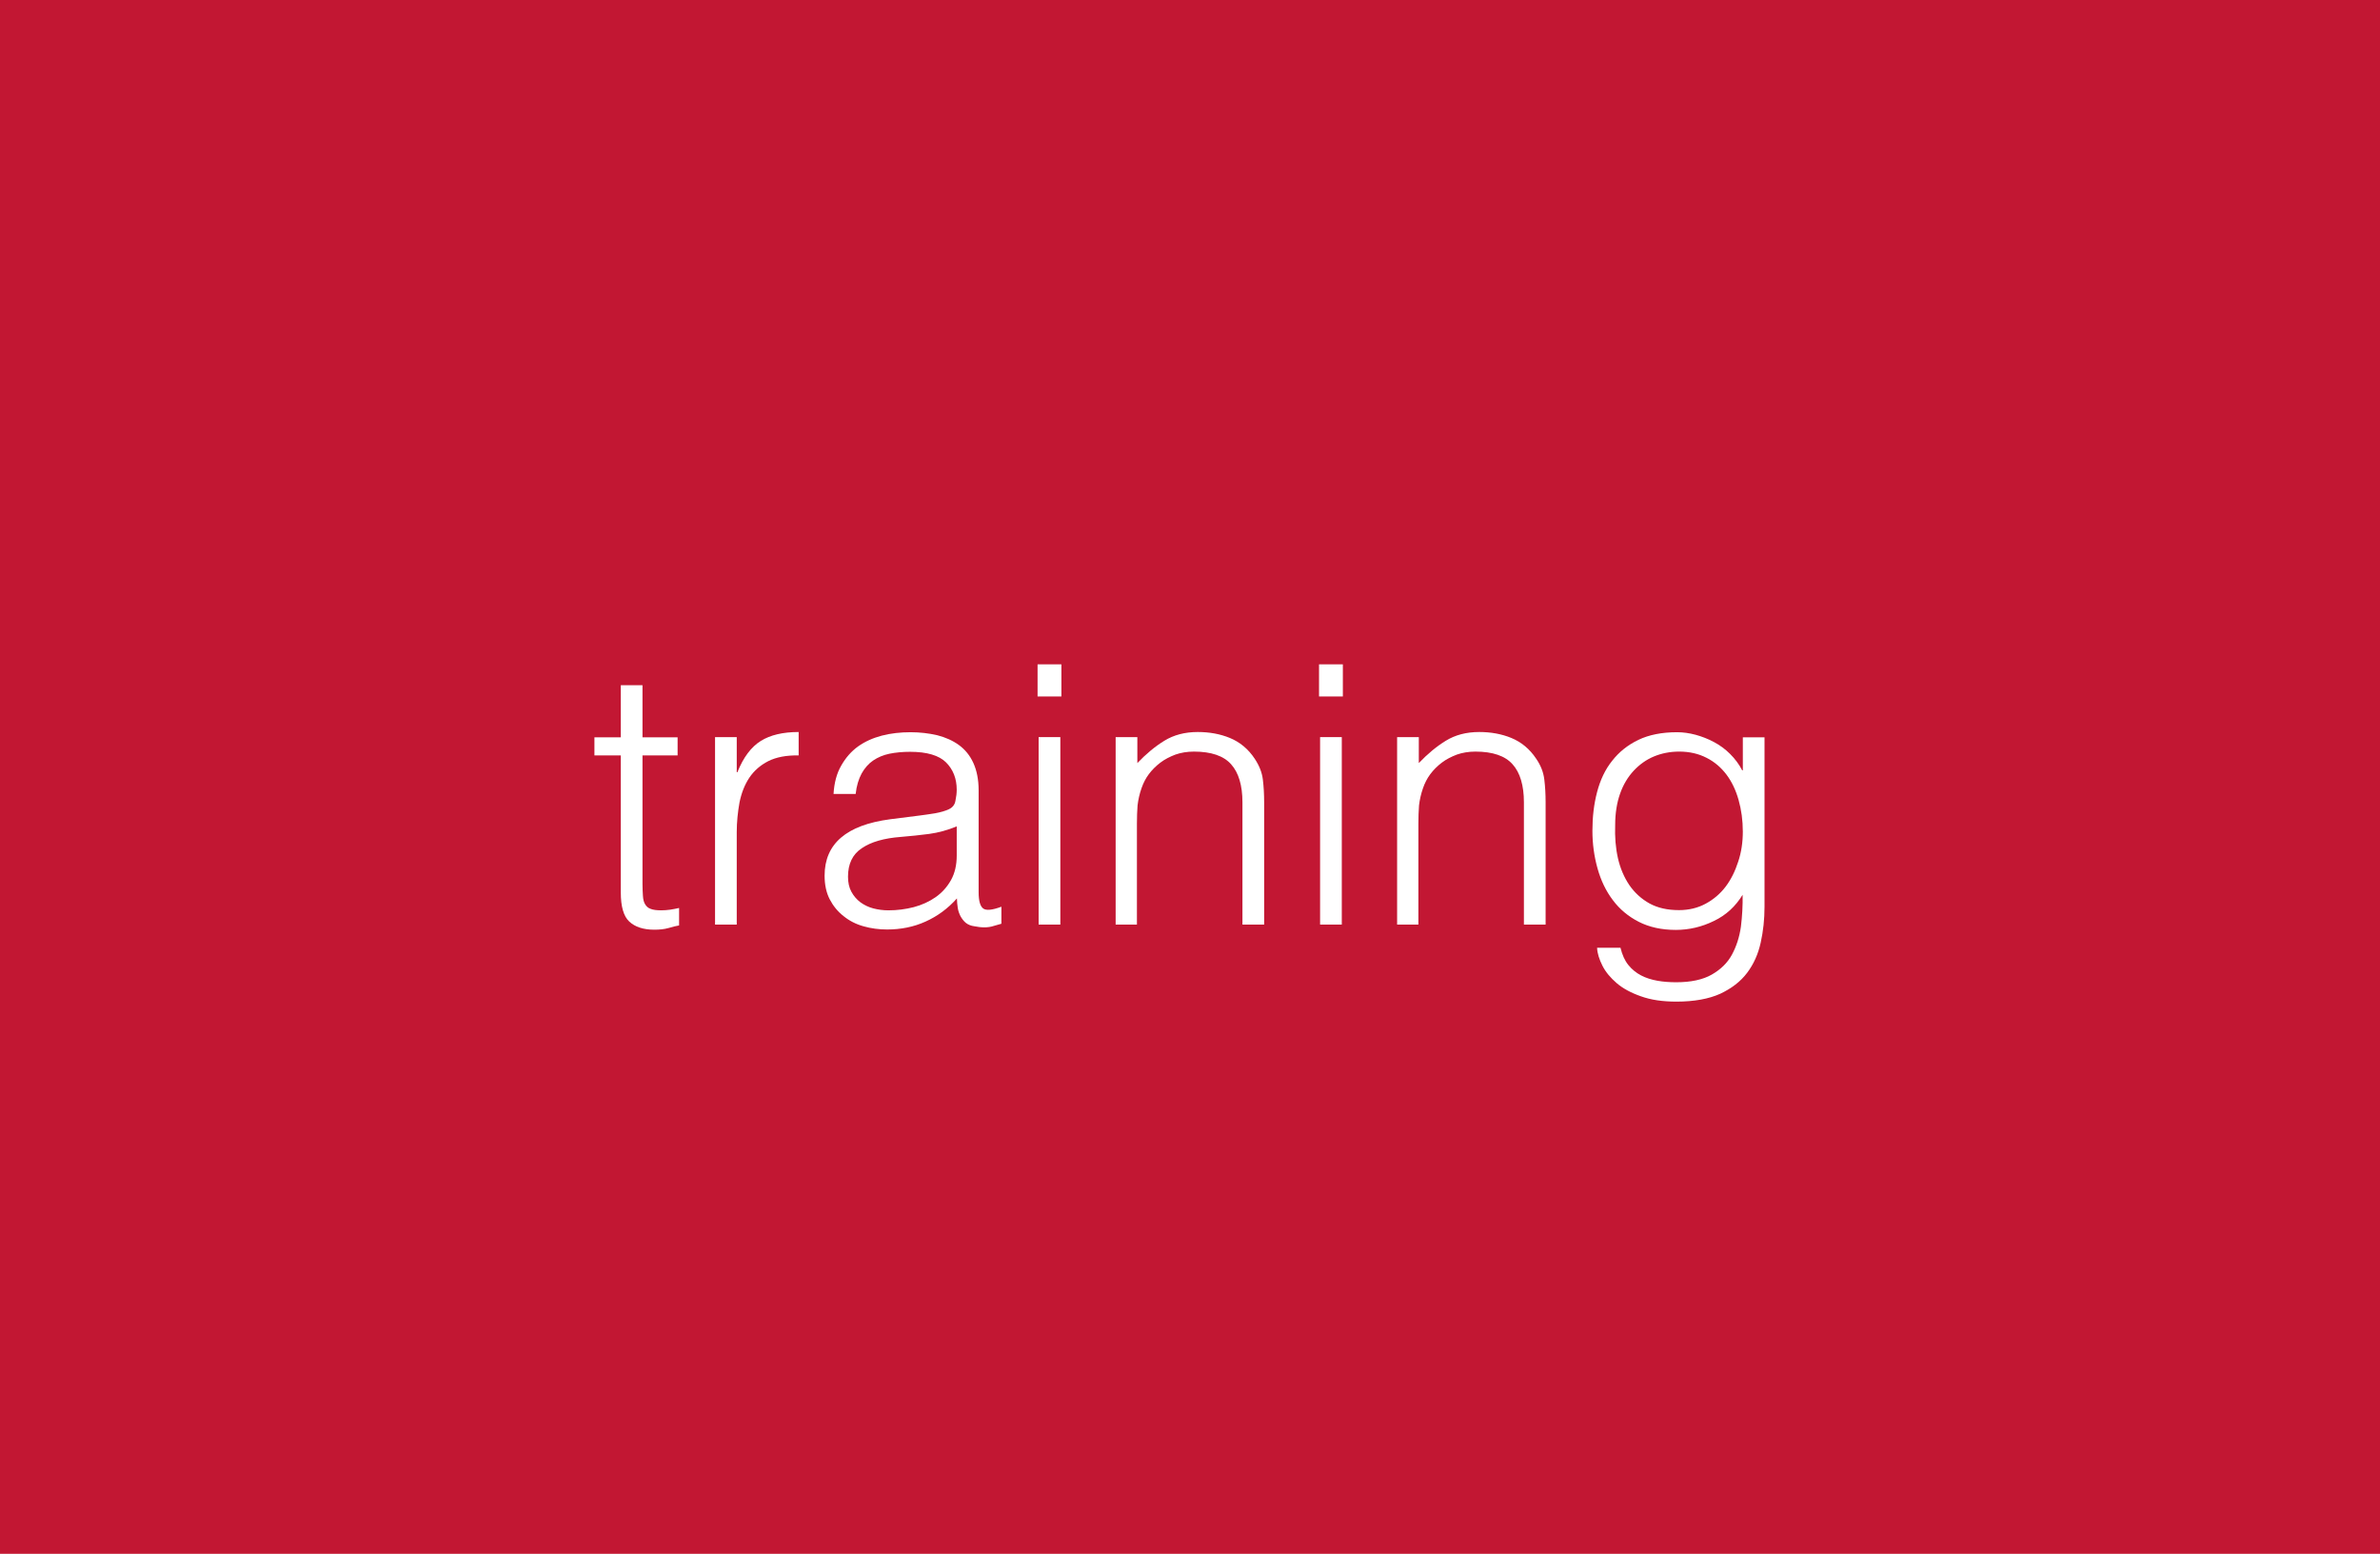 <?xml version="1.0" encoding="UTF-8"?><svg id="a" xmlns="http://www.w3.org/2000/svg" viewBox="0 0 111.87 73.02"><rect width="111.87" height="73.02" fill="#c21733"/><g><path d="M31.92,43.49c-.12,.02-.29,.06-.49,.12-.21,.06-.43,.08-.68,.08-.51,0-.9-.13-1.17-.38-.27-.25-.4-.71-.4-1.37v-6.44h-1.24v-.85h1.24v-2.45h1.02v2.45h1.65v.85h-1.65v6.04c0,.22,.01,.4,.02,.56,.01,.16,.04,.29,.1,.39s.14,.18,.26,.22c.12,.05,.29,.07,.5,.07,.14,0,.27-.01,.42-.03,.14-.02,.28-.05,.42-.08v.82h-0Z" fill="#fff"/><path d="M34.63,43.45h-1.02v-8.81h1.02v1.65h.03c.28-.7,.65-1.19,1.1-1.47s1.04-.42,1.78-.42v1.1c-.58-.01-1.05,.08-1.43,.27-.37,.19-.67,.45-.89,.78s-.37,.72-.46,1.16c-.08,.45-.13,.92-.13,1.4v4.34Z" fill="#fff"/><path d="M43.26,38.32c.19-.02,.42-.06,.69-.1,.27-.05,.48-.11,.65-.19s.28-.21,.31-.4c.04-.19,.06-.36,.06-.52,0-.52-.17-.95-.5-1.28s-.9-.5-1.69-.5c-.35,0-.67,.03-.97,.09-.29,.06-.55,.17-.77,.32s-.4,.36-.54,.61c-.14,.26-.24,.58-.28,.96h-1.04c.03-.52,.15-.97,.36-1.33,.21-.37,.47-.67,.79-.9,.32-.23,.7-.4,1.12-.51,.42-.11,.88-.16,1.35-.16,.44,0,.86,.05,1.25,.14,.39,.1,.73,.25,1.02,.46,.29,.21,.52,.49,.68,.84s.25,.78,.25,1.29v4.79c0,.4,.07,.65,.21,.76,.14,.11,.43,.08,.86-.08v.8c-.08,.02-.2,.06-.35,.1-.15,.05-.3,.07-.45,.07-.16,0-.31-.02-.46-.05-.17-.02-.31-.08-.41-.16-.1-.08-.18-.19-.25-.31-.06-.12-.11-.25-.13-.39-.02-.14-.04-.29-.04-.45-.43,.48-.92,.84-1.48,1.09-.55,.25-1.16,.37-1.8,.37-.39,0-.76-.05-1.11-.15-.36-.1-.67-.26-.94-.48-.27-.21-.49-.48-.65-.79s-.24-.68-.24-1.11c0-1.5,1.03-2.38,3.08-2.65l1.42-.18Zm1.72,.51c-.43,.18-.87,.3-1.31,.36s-.88,.1-1.33,.14c-.78,.06-1.39,.23-1.83,.53-.44,.29-.65,.74-.65,1.34,0,.27,.05,.51,.16,.71,.11,.2,.25,.36,.42,.49,.18,.13,.38,.23,.61,.29,.23,.06,.47,.09,.71,.09,.41,0,.8-.05,1.19-.15,.38-.1,.73-.26,1.03-.47s.54-.48,.72-.8c.18-.32,.27-.71,.27-1.15v-1.38h.01Z" fill="#fff"/><path d="M48.77,32.73v-1.51h1.12v1.51h-1.12Zm.05,10.72v-8.81h1.02v8.81h-1.02Z" fill="#fff"/><path d="M53.46,43.45h-1.02v-8.81h1.02v1.22c.41-.43,.83-.78,1.27-1.05s.96-.41,1.57-.41c.54,0,1.05,.09,1.51,.28,.46,.19,.86,.51,1.17,.98,.21,.32,.34,.64,.38,.98,.04,.33,.06,.68,.06,1.05v5.76h-1.02v-5.75c0-.79-.18-1.39-.53-1.78-.35-.4-.94-.6-1.75-.6-.32,0-.61,.05-.87,.14-.26,.1-.5,.22-.71,.38s-.39,.34-.54,.54-.26,.42-.34,.65c-.1,.28-.16,.56-.19,.82-.02,.26-.03,.54-.03,.85v4.75h.02Z" fill="#fff"/><path d="M62,32.73v-1.51h1.12v1.51h-1.12Zm.05,10.72v-8.81h1.02v8.81h-1.02Z" fill="#fff"/><path d="M66.69,43.45h-1.02v-8.81h1.02v1.22c.41-.43,.83-.78,1.27-1.05s.96-.41,1.57-.41c.54,0,1.05,.09,1.51,.28,.46,.19,.86,.51,1.17,.98,.22,.32,.34,.64,.38,.98,.04,.33,.06,.68,.06,1.05v5.76h-1.02v-5.75c0-.79-.18-1.39-.53-1.78-.35-.4-.94-.6-1.75-.6-.32,0-.61,.05-.87,.14-.26,.1-.5,.22-.71,.38s-.39,.34-.54,.54-.26,.42-.34,.65c-.1,.28-.16,.56-.19,.82-.02,.26-.03,.54-.03,.85v4.75h.02Z" fill="#fff"/><path d="M81.92,34.65h1.02v7.96c0,.59-.06,1.15-.18,1.69s-.33,1.01-.64,1.42c-.31,.41-.73,.73-1.26,.98-.53,.24-1.22,.37-2.06,.37-.65,0-1.2-.08-1.67-.25-.46-.16-.85-.37-1.14-.62s-.52-.52-.67-.82c-.15-.3-.24-.58-.25-.84h1.1c.08,.33,.2,.6,.37,.81,.17,.21,.37,.37,.6,.49s.49,.2,.77,.25,.58,.07,.88,.07c.69,0,1.25-.12,1.67-.36s.74-.55,.95-.94c.21-.39,.35-.82,.42-1.31,.06-.49,.09-.99,.08-1.5-.33,.54-.78,.96-1.35,1.23-.57,.28-1.17,.42-1.79,.42-.67,0-1.25-.13-1.74-.38s-.9-.59-1.22-1.02c-.32-.42-.56-.92-.72-1.49-.16-.57-.24-1.16-.24-1.77,0-.65,.07-1.25,.22-1.82s.38-1.06,.71-1.47c.32-.41,.73-.74,1.23-.98,.5-.24,1.11-.36,1.82-.36,.28,0,.57,.04,.87,.12,.29,.08,.58,.19,.86,.34s.53,.33,.76,.56,.42,.48,.57,.77h.03v-1.55h-0Zm0,4.43c0-.53-.07-1.03-.2-1.49s-.32-.86-.57-1.19c-.25-.33-.56-.6-.94-.79-.37-.19-.8-.29-1.28-.29-.43,0-.83,.08-1.19,.23-.36,.15-.68,.38-.95,.67-.27,.29-.49,.65-.64,1.08-.15,.42-.23,.92-.23,1.47-.02,.56,.02,1.07,.13,1.56,.11,.48,.29,.9,.54,1.27,.25,.36,.57,.65,.95,.86,.39,.21,.84,.31,1.38,.31,.46,0,.88-.1,1.25-.3,.37-.2,.68-.46,.94-.8,.25-.33,.45-.73,.59-1.17,.15-.44,.22-.92,.22-1.42Z" fill="#fff"/></g></svg>